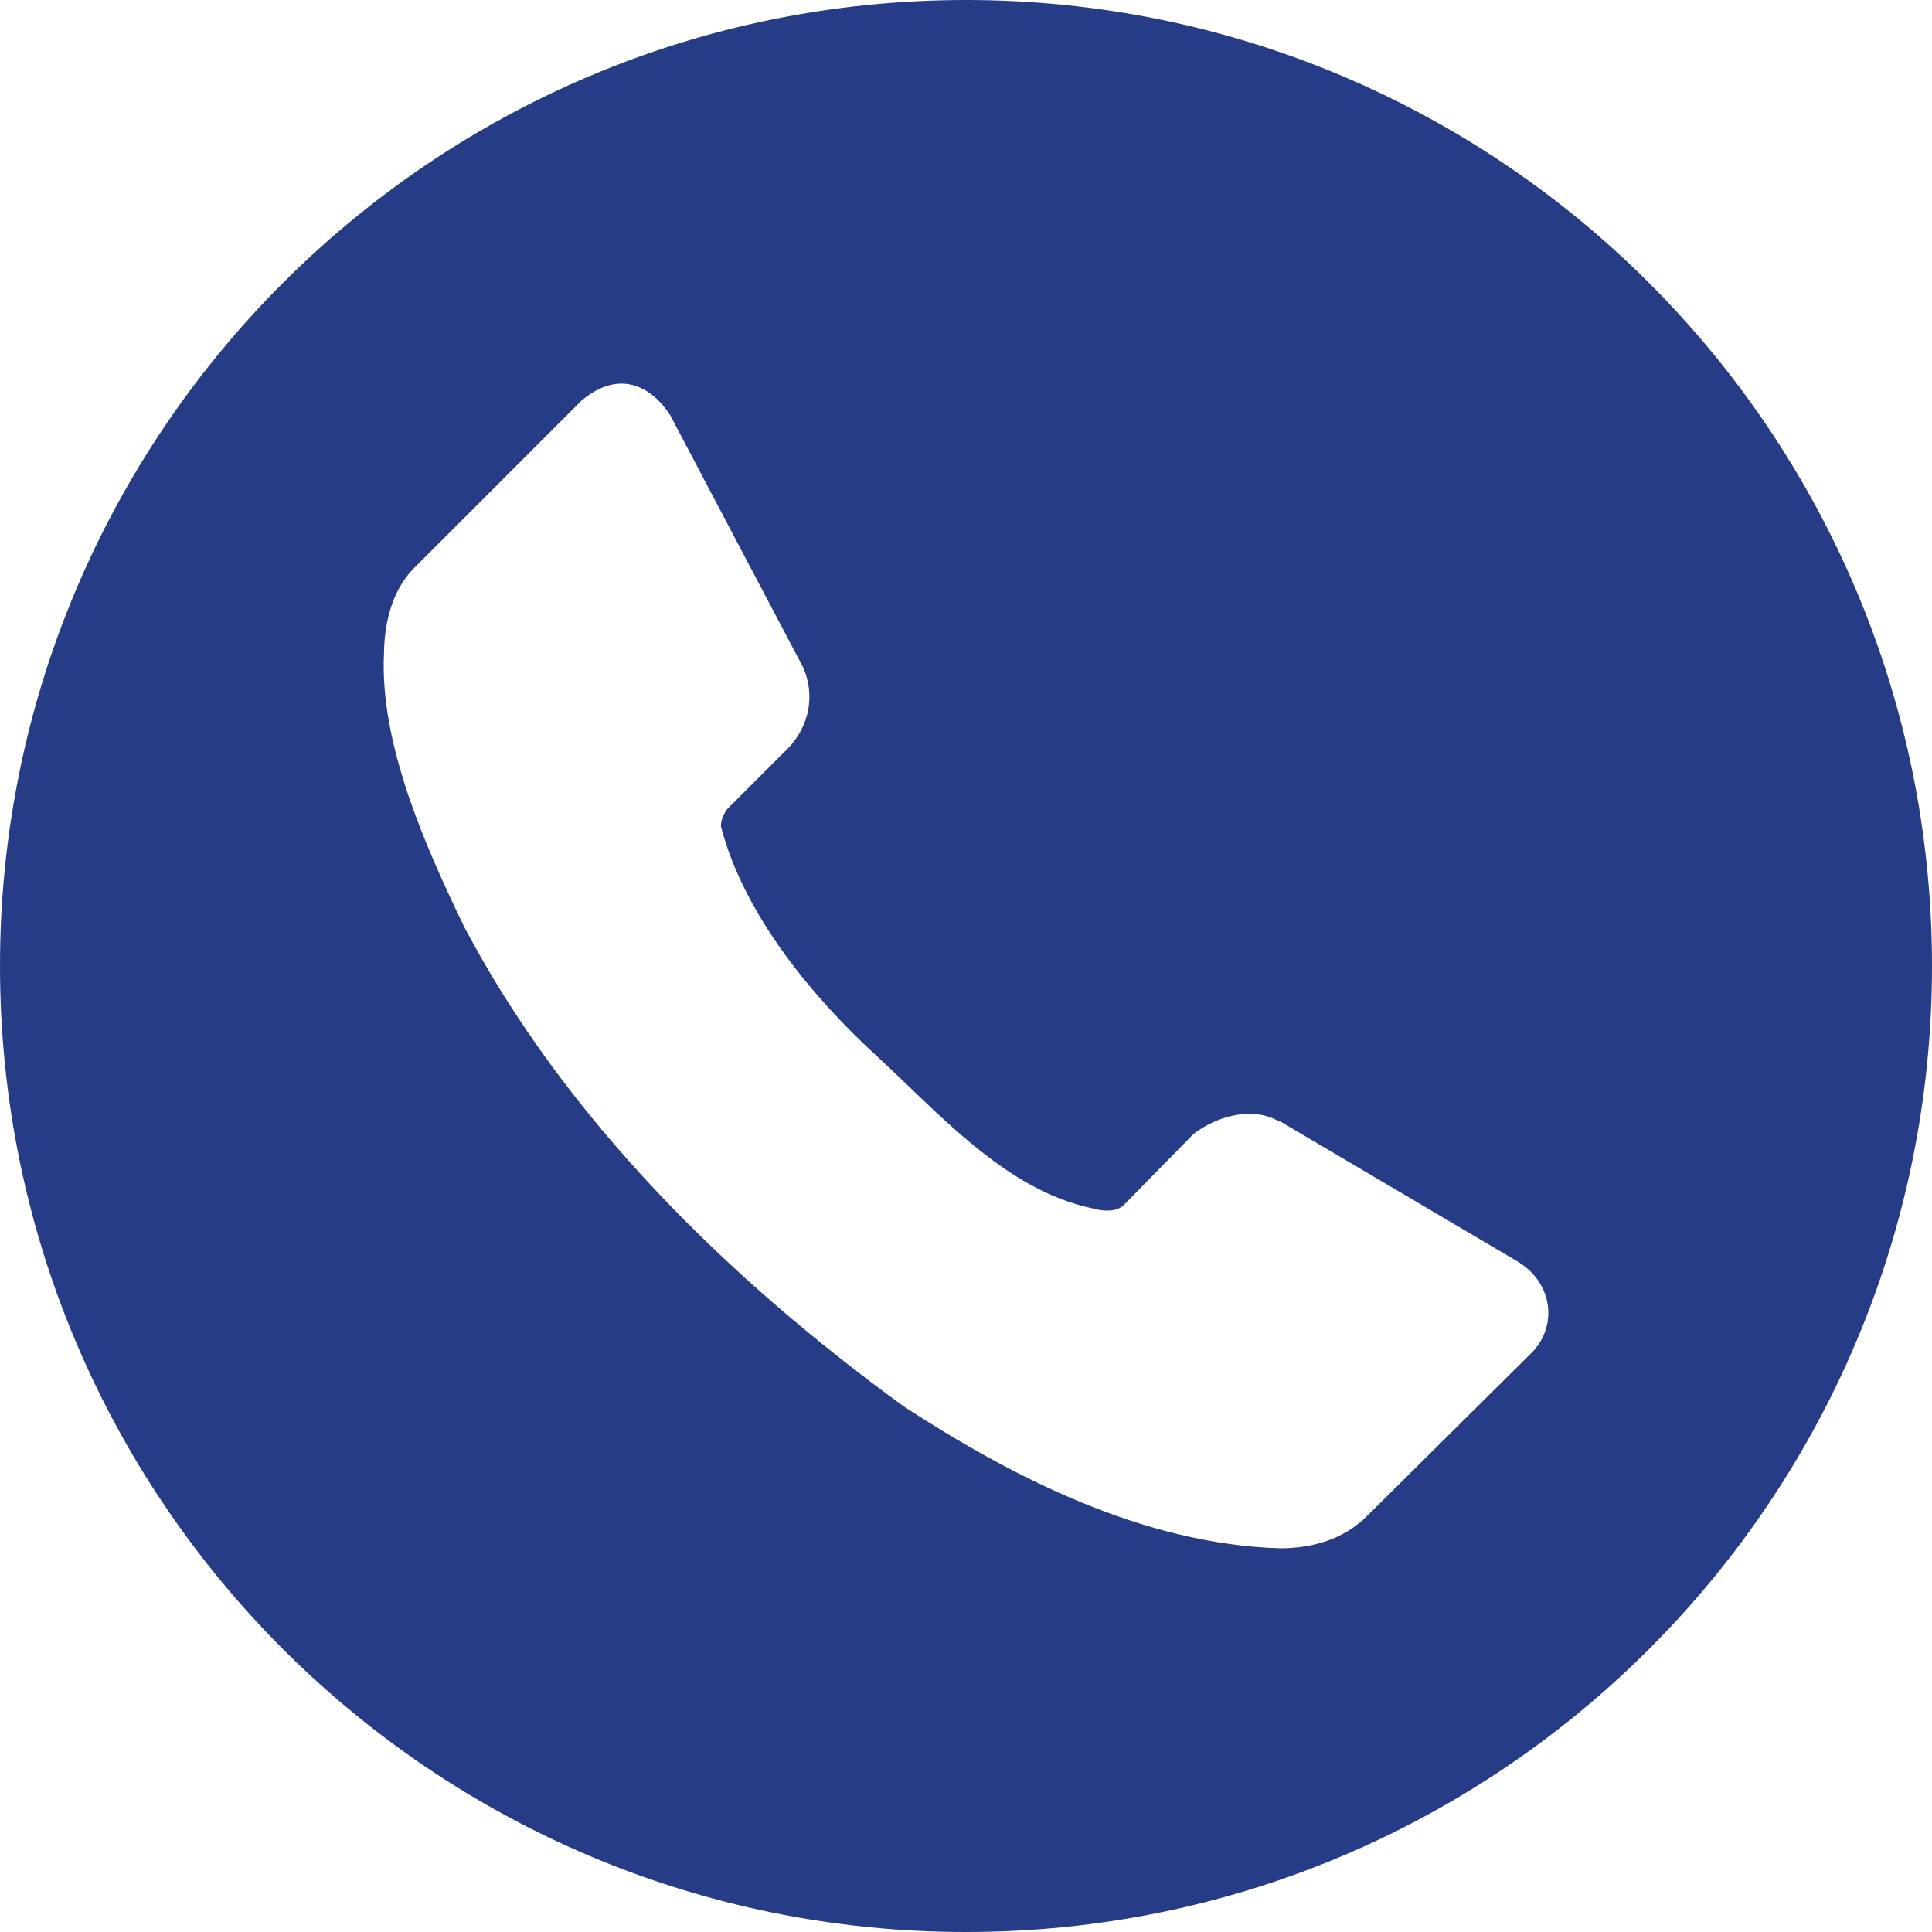 <?xml version="1.0" encoding="UTF-8"?> <svg xmlns="http://www.w3.org/2000/svg" width="20" height="20" viewBox="0 0 20 20" fill="none"><g clip-path="url(#clip0_1_111)"><path d="M10 0C4.477 0 0 4.477 0 10C0 15.523 4.477 20 10 20C15.523 20 20 15.523 20 10C20 4.477 15.523 0 10 0ZM6.406 3.972C6.612 3.96 6.799 4.083 6.94 4.302L8.307 6.895C8.451 7.202 8.369 7.531 8.154 7.75L7.528 8.376C7.489 8.429 7.464 8.489 7.463 8.555C7.704 9.484 8.432 10.342 9.075 10.931C9.717 11.521 10.408 12.319 11.305 12.508C11.416 12.54 11.552 12.55 11.631 12.477L12.358 11.736C12.61 11.546 12.973 11.453 13.241 11.609H13.253L15.72 13.065C16.082 13.292 16.12 13.731 15.861 13.998L14.161 15.684C13.91 15.941 13.577 16.027 13.253 16.028C11.821 15.985 10.467 15.282 9.355 14.559C7.531 13.232 5.857 11.585 4.806 9.596C4.403 8.762 3.929 7.697 3.975 6.766C3.979 6.416 4.073 6.073 4.32 5.847L6.019 4.148C6.152 4.035 6.283 3.979 6.406 3.972Z" fill="#273C86"></path></g><defs><clipPath id="clip0_1_111"><rect width="20" height="20" fill="white"></rect></clipPath></defs></svg> 